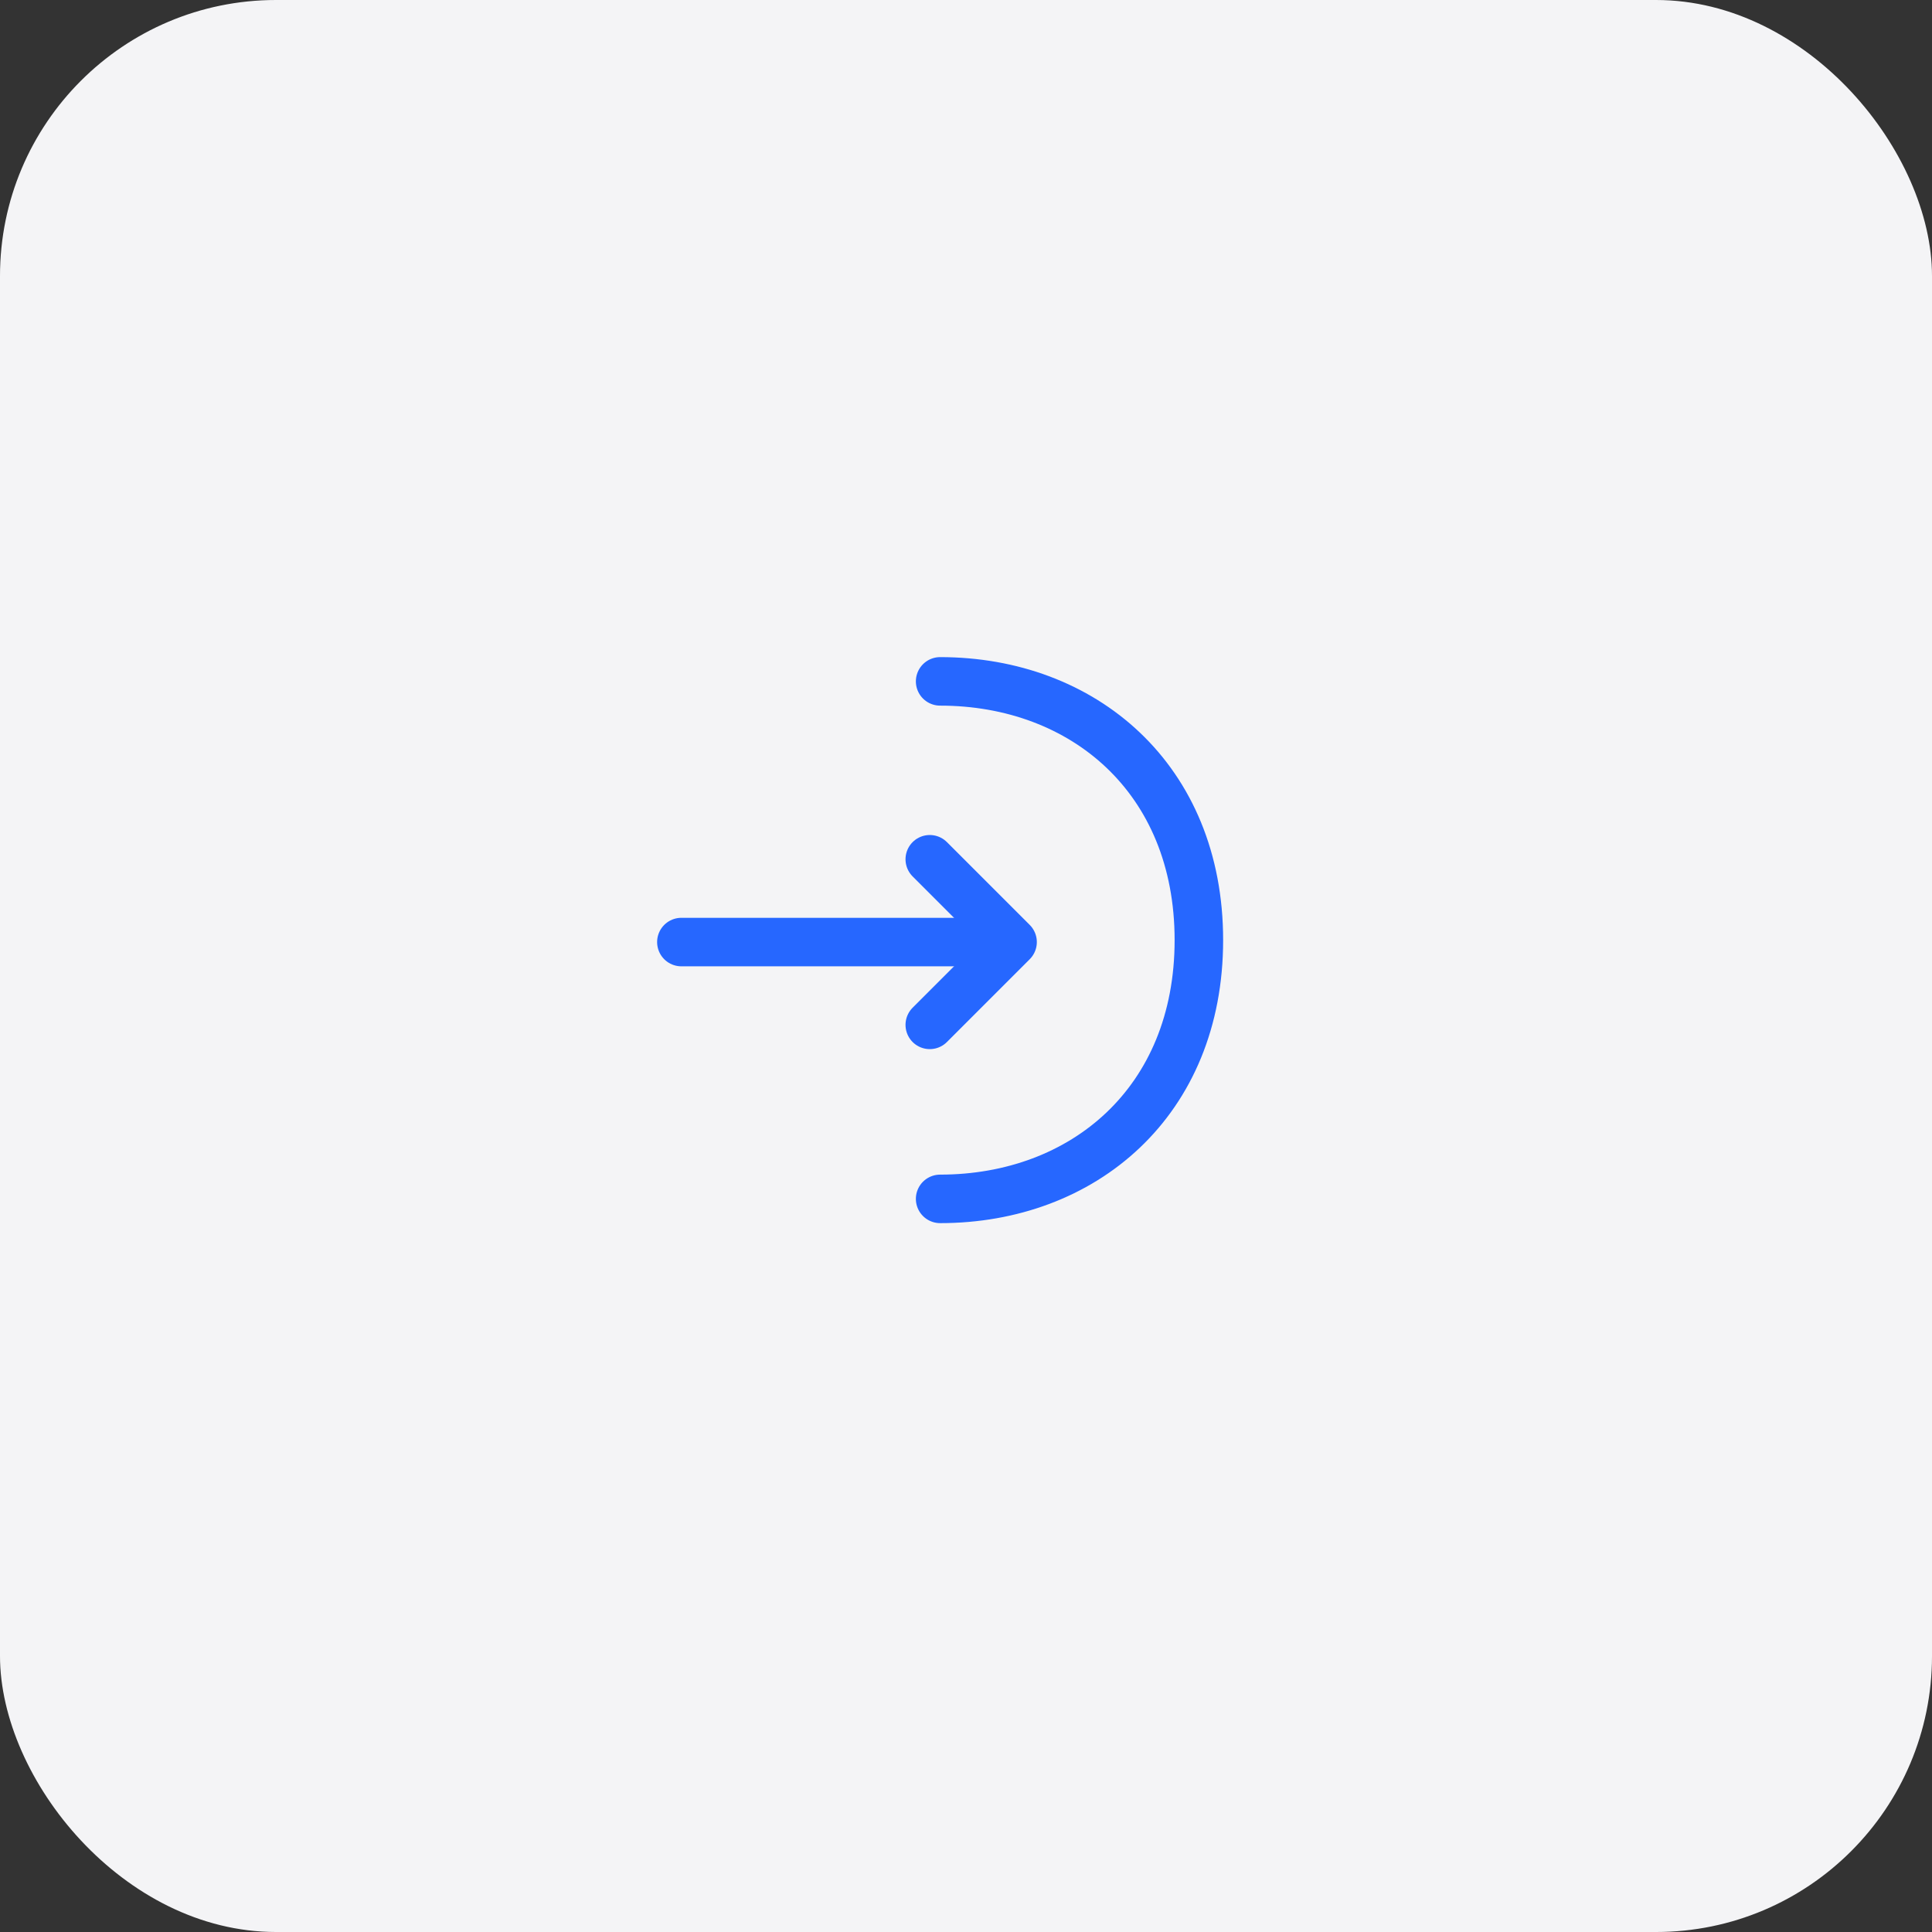 <svg width="224" height="224" viewBox="0 0 224 224" fill="none" xmlns="http://www.w3.org/2000/svg">
<rect x="0" y="0" width="224" height="224" fill="#333333" stroke="none"/>
<rect width="224" height="224" rx="32" fill="#F4F4F6"/>
<g transform="translate(64,64) scale(5)">
  <path d="M8.76 10.965L10.68 9.045L8.76 7.125" stroke="#2667FF" stroke-width="1.125" stroke-miterlimit="10" stroke-linecap="round" stroke-linejoin="round"/>
  <path d="M3 9.045H10.627" stroke="#2667FF" stroke-width="1.125" stroke-miterlimit="10" stroke-linecap="round" stroke-linejoin="round"/>
  <path d="M9 3C12.315 3 15 5.25 15 9C15 12.75 12.315 15 9 15" stroke="#2667FF" stroke-width="1.125" stroke-miterlimit="10" stroke-linecap="round" stroke-linejoin="round"/>
</g>
</svg>
